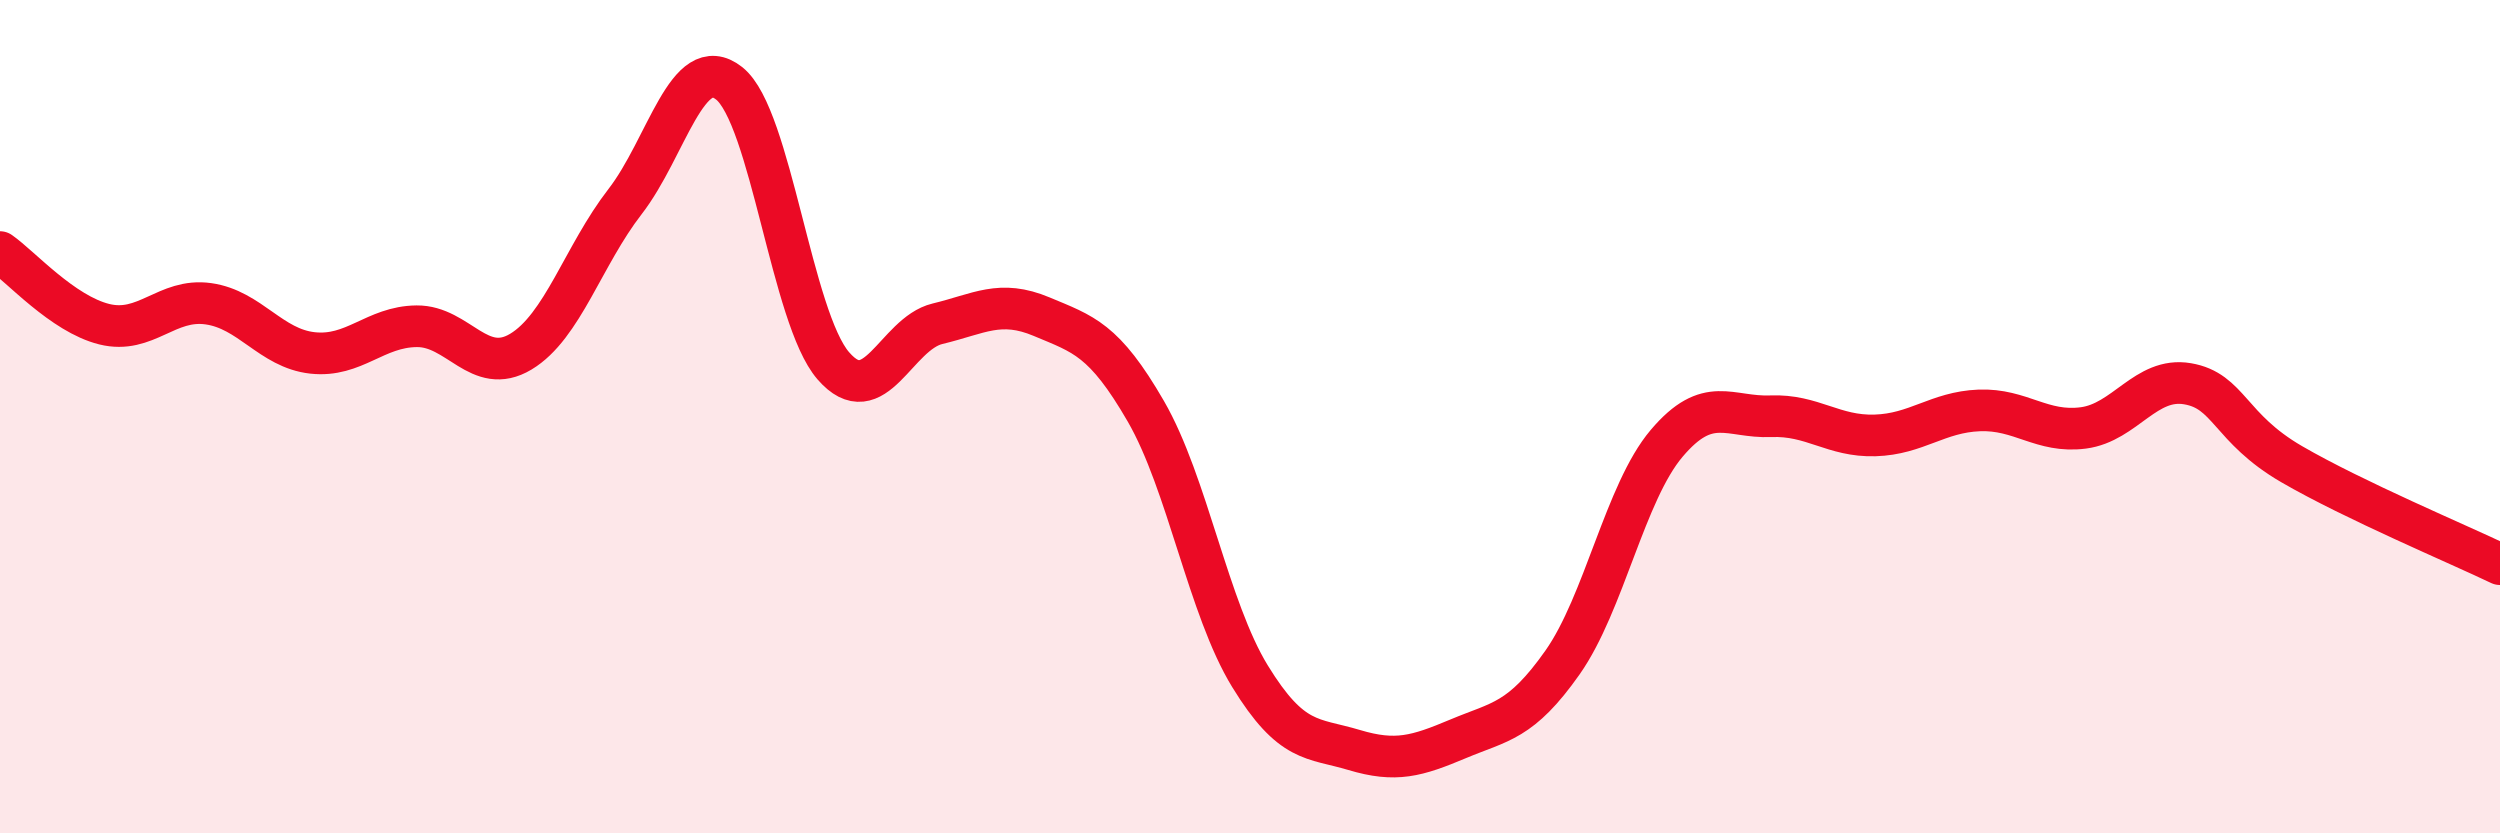 
    <svg width="60" height="20" viewBox="0 0 60 20" xmlns="http://www.w3.org/2000/svg">
      <path
        d="M 0,6.05 C 0.5,6.4 1.5,7.53 2.5,7.78 C 3.5,8.03 4,7.15 5,7.29 C 6,7.43 6.5,8.36 7.5,8.47 C 8.5,8.58 9,7.84 10,7.83 C 11,7.82 11.5,9.04 12.5,8.44 C 13.5,7.84 14,6.13 15,4.84 C 16,3.55 16.5,1.21 17.5,2 C 18.5,2.79 19,7.63 20,8.78 C 21,9.93 21.5,8.01 22.5,7.77 C 23.5,7.53 24,7.18 25,7.6 C 26,8.02 26.5,8.14 27.5,9.87 C 28.5,11.6 29,14.6 30,16.23 C 31,17.86 31.5,17.7 32.5,18 C 33.5,18.3 34,18.15 35,17.73 C 36,17.31 36.5,17.32 37.5,15.9 C 38.5,14.48 39,11.82 40,10.64 C 41,9.46 41.5,10.03 42.5,9.99 C 43.5,9.95 44,10.48 45,10.45 C 46,10.42 46.5,9.89 47.5,9.85 C 48.5,9.81 49,10.4 50,10.27 C 51,10.14 51.5,9.04 52.5,9.21 C 53.5,9.38 53.5,10.27 55,11.14 C 56.5,12.01 59,13.06 60,13.54L60 20L0 20Z"
        fill="#EB0A25"
        opacity="0.1"
        stroke-linecap="round"
        stroke-linejoin="round"
      />
      <path
        d="M 0,6.05 C 0.5,6.4 1.5,7.53 2.5,7.78 C 3.5,8.03 4,7.15 5,7.29 C 6,7.43 6.5,8.36 7.5,8.47 C 8.5,8.58 9,7.84 10,7.83 C 11,7.82 11.5,9.04 12.5,8.44 C 13.5,7.84 14,6.13 15,4.84 C 16,3.55 16.5,1.21 17.5,2 C 18.5,2.79 19,7.63 20,8.78 C 21,9.93 21.5,8.01 22.5,7.77 C 23.5,7.53 24,7.18 25,7.6 C 26,8.02 26.5,8.14 27.5,9.87 C 28.5,11.6 29,14.6 30,16.23 C 31,17.86 31.5,17.7 32.5,18 C 33.5,18.3 34,18.15 35,17.73 C 36,17.31 36.5,17.32 37.5,15.9 C 38.5,14.48 39,11.82 40,10.64 C 41,9.46 41.5,10.03 42.5,9.99 C 43.5,9.95 44,10.48 45,10.45 C 46,10.42 46.5,9.89 47.5,9.85 C 48.5,9.81 49,10.4 50,10.27 C 51,10.14 51.5,9.04 52.5,9.21 C 53.5,9.38 53.5,10.27 55,11.14 C 56.5,12.01 59,13.06 60,13.54"
        stroke="#EB0A25"
        stroke-width="1"
        fill="none"
        stroke-linecap="round"
        stroke-linejoin="round"
      />
    </svg>
  